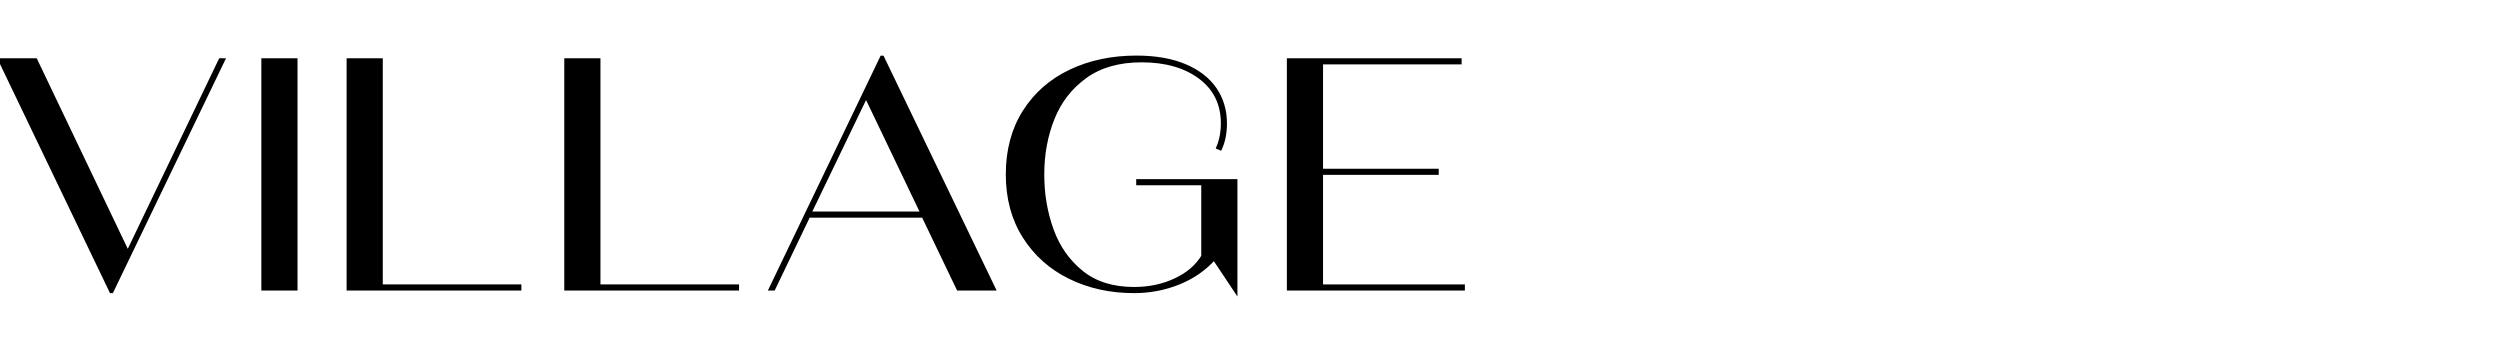 <?xml version="1.0" encoding="UTF-8"?>
<svg id="a" xmlns="http://www.w3.org/2000/svg" viewBox="0 0 716 99.9">
  <path d="M36.6,72.41l26.49-55.22h.84l-31.92,66.27h-.19L0,17.19h10.2l26.39,55.22Z" stroke="#000" stroke-miterlimit="10"/>
  <path d="M84.71,82.71h-9.36V17.19h9.36v65.52Z" stroke="#000" stroke-miterlimit="10"/>
  <path d="M148.82,82.71h-49.05V17.19h9.36v64.77h39.69v.75Z" stroke="#000" stroke-miterlimit="10"/>
  <path d="M211.16,82.71h-49.05V17.19h9.36v64.77h39.69v.75Z" stroke="#000" stroke-miterlimit="10"/>
  <path d="M284.63,82.71h-10.2l-10.01-20.87h-32.85l-10.02,20.87h-.84l31.82-66.27h.19l31.92,66.27ZM248.04,27.49l-16.19,33.6h32.29l-16.1-33.6Z" stroke="#000" stroke-miterlimit="10"/>
  <path d="M353.9,83.27l-6.18-9.27c-2.75,3.06-6.13,5.4-10.16,7.02-4.02,1.62-8.28,2.43-12.78,2.43-6.74,0-12.86-1.34-18.34-4.03-5.49-2.68-9.84-6.55-13.06-11.61-3.21-5.05-4.82-11.01-4.82-17.88s1.61-12.92,4.82-17.97c3.21-5.05,7.61-8.91,13.2-11.56,5.58-2.65,11.87-3.98,18.86-3.98,5.49,0,10.14.81,13.95,2.43,3.81,1.62,6.68,3.85,8.61,6.69,1.93,2.84,2.9,6.1,2.9,9.78,0,2.75-.47,5.15-1.4,7.21l-.66-.28c.87-2.06,1.31-4.37,1.31-6.93,0-5.55-2.14-9.94-6.41-13.15-4.27-3.21-9.87-4.82-16.8-4.82-6.49,0-11.86,1.53-16.1,4.59-4.24,3.06-7.35,7.05-9.31,11.98-1.97,4.93-2.95,10.26-2.95,16.01s.89,10.9,2.67,15.86c1.78,4.96,4.62,9.02,8.52,12.17,3.9,3.15,8.91,4.73,15.02,4.73,4.31,0,8.24-.83,11.79-2.48,3.56-1.65,6.21-3.92,7.96-6.79v-20.87h-18.63v-.75h27.99v31.45Z" stroke="#000" stroke-miterlimit="10"/>
  <path d="M378.42,49.57v32.39h40.62v.75h-49.98V17.19h49.05v.75h-39.69v30.89h33.13v.75h-33.13Z" stroke="#000" stroke-miterlimit="10"/>
</svg>